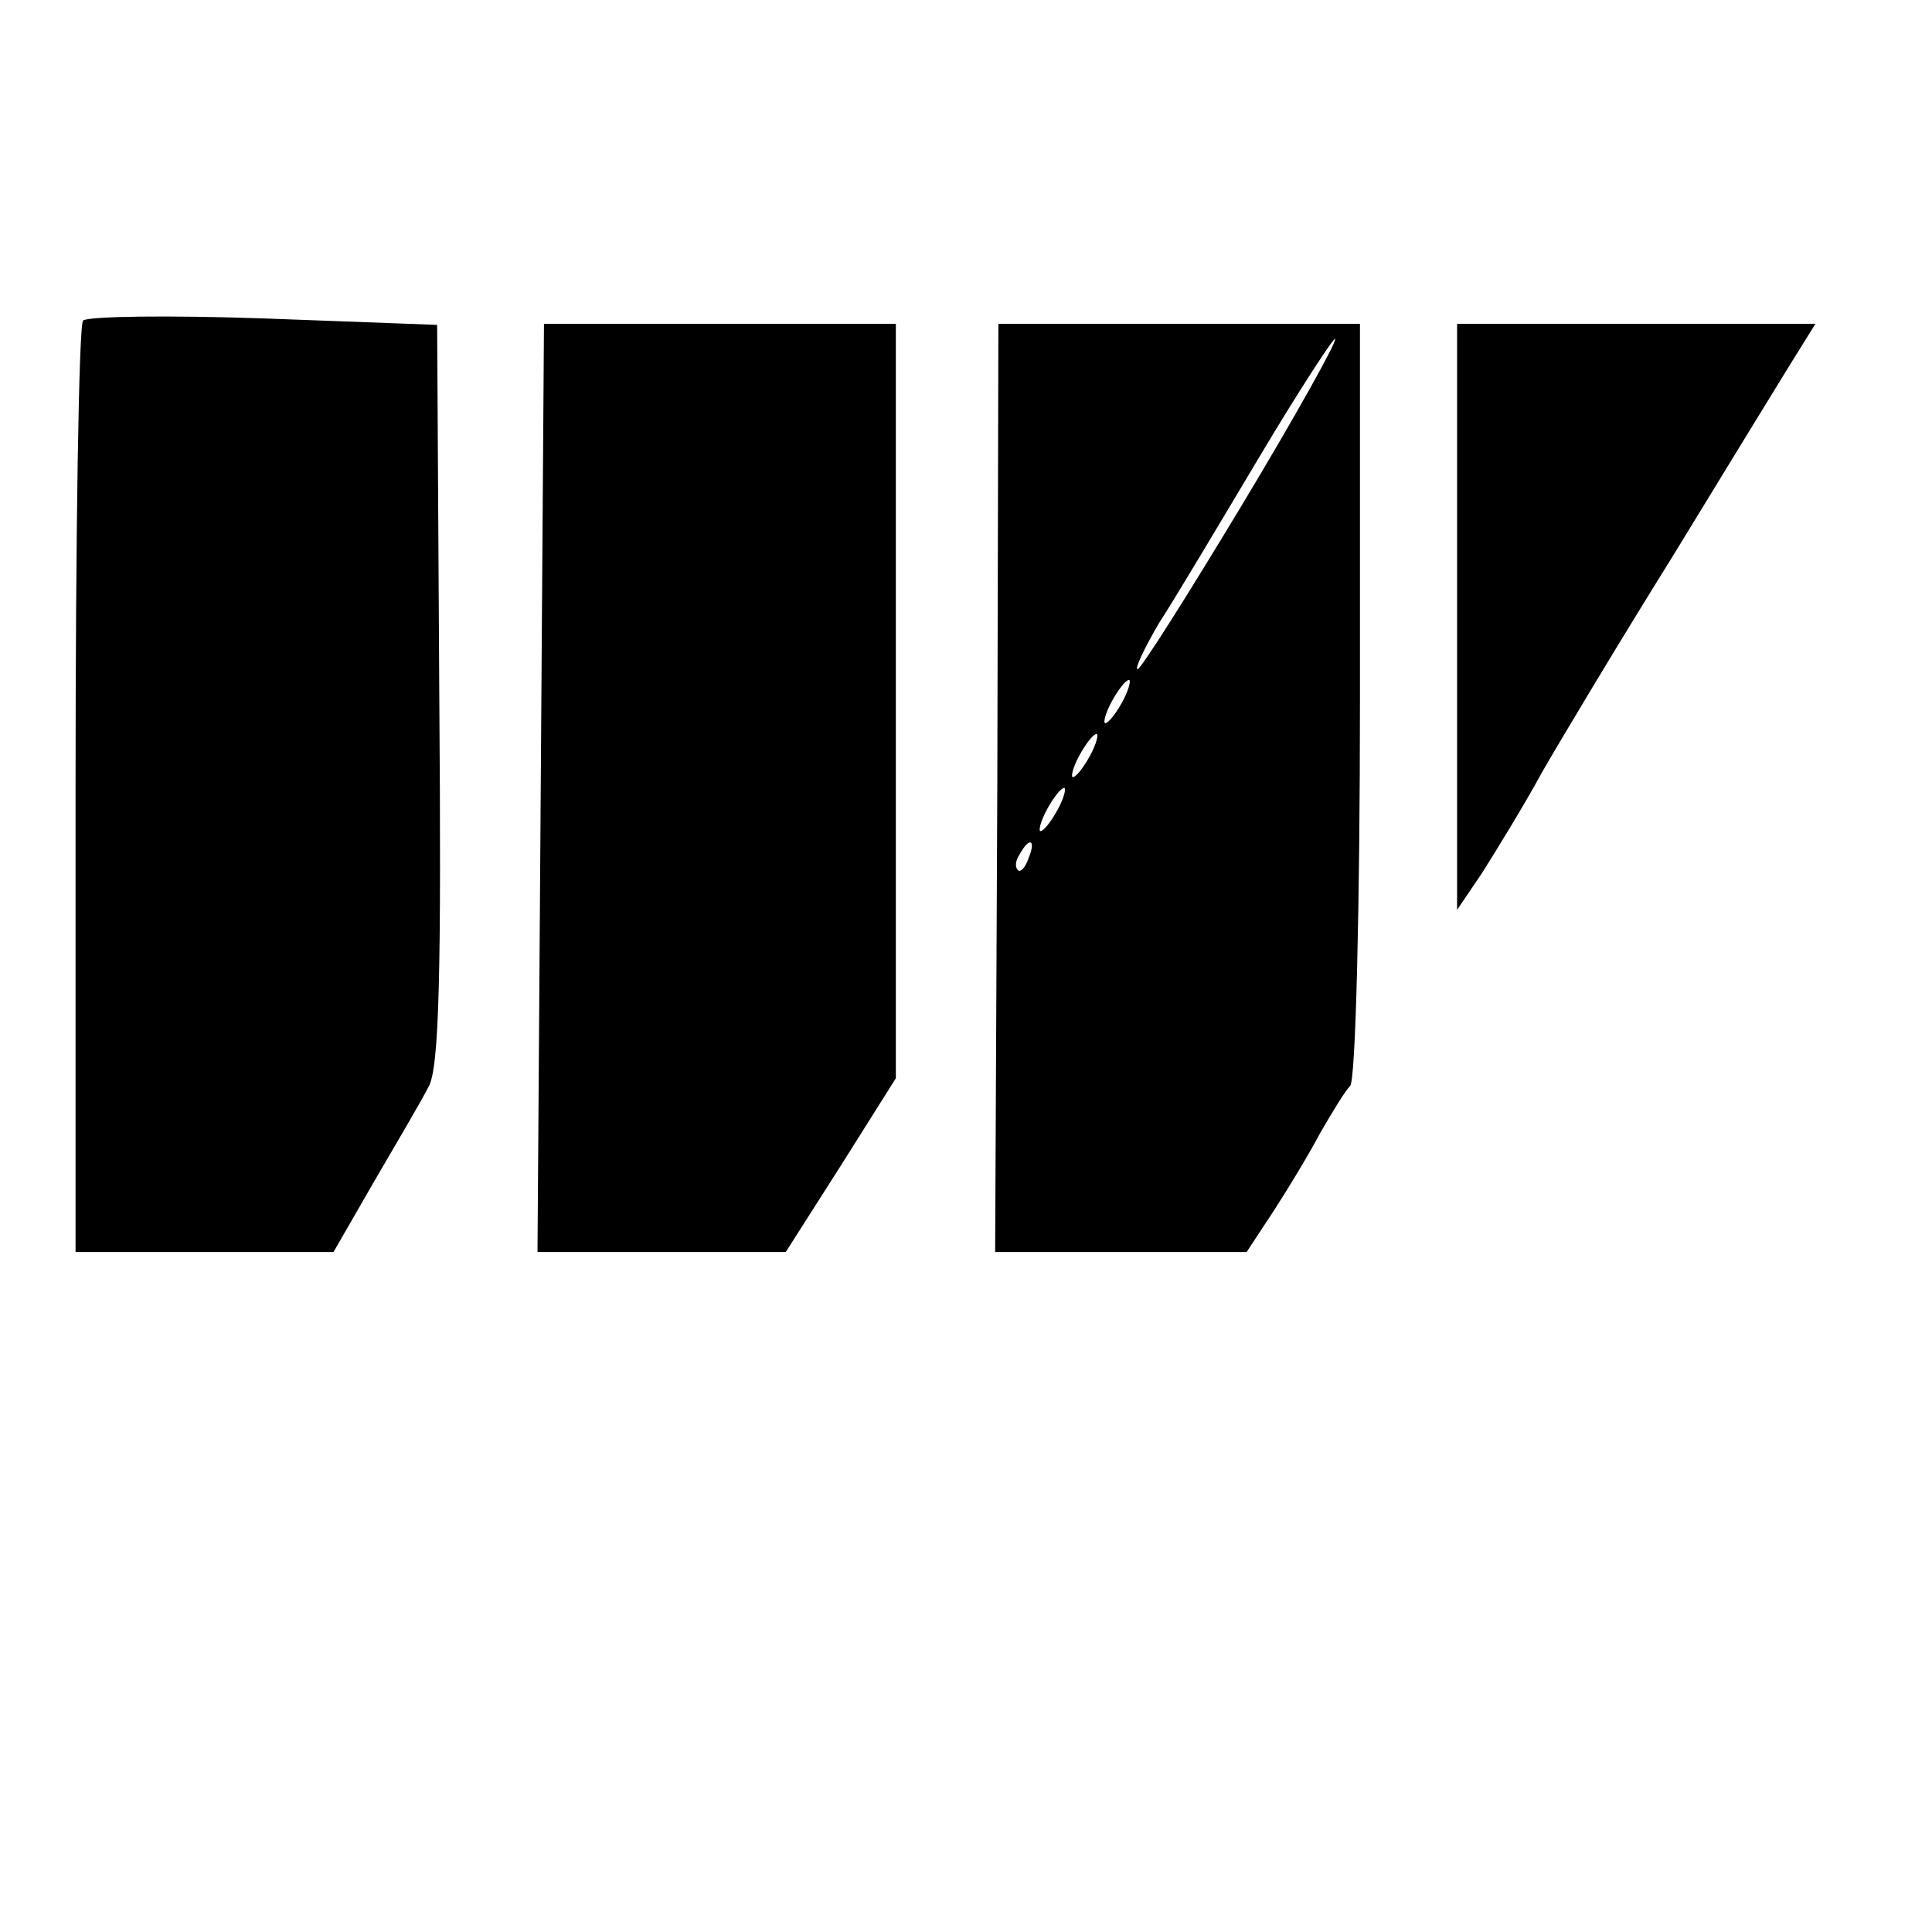 <?xml version="1.0" standalone="no"?>
<!DOCTYPE svg PUBLIC "-//W3C//DTD SVG 20010904//EN"
 "http://www.w3.org/TR/2001/REC-SVG-20010904/DTD/svg10.dtd">
<svg version="1.0" xmlns="http://www.w3.org/2000/svg"
 width="179pt" height="179pt" viewBox="0 0 179 179"
 preserveAspectRatio="xMidYMid meet">
<g transform="translate(0,179) scale(0.1,-0.1)"
fill="#000000" stroke="none">
<path d="M77 1493 c-4 -3 -7 -199 -7 -435 l0 -428 120 0 119 0 38 66 c21 36
44 75 50 87 10 17 12 106 10 364 l-2 342 -161 6 c-88 3 -163 2 -167 -2z"/>
<path d="M501 1060 l-3 -430 115 0 115 0 51 80 51 81 0 349 0 350 -163 0 -163
0 -3 -430z"/>
<path d="M924 1060 l-2 -430 117 0 116 0 25 38 c13 20 33 53 43 72 11 19 23
39 28 44 5 6 9 166 9 358 l0 348 -167 0 -168 0 -1 -430z m226 261 c-50 -83
-93 -151 -96 -151 -3 0 6 19 20 43 15 23 56 92 93 154 37 62 69 111 70 109 2
-2 -37 -72 -87 -155z m-110 -181 c-6 -11 -13 -20 -16 -20 -2 0 0 9 6 20 6 11
13 20 16 20 2 0 0 -9 -6 -20z m-30 -50 c-6 -11 -13 -20 -16 -20 -2 0 0 9 6 20
6 11 13 20 16 20 2 0 0 -9 -6 -20z m-30 -50 c-6 -11 -13 -20 -16 -20 -2 0 0 9
6 20 6 11 13 20 16 20 2 0 0 -9 -6 -20z m-27 -45 c-3 -9 -8 -14 -10 -11 -3 3
-2 9 2 15 9 16 15 13 8 -4z"/>
<path d="M1350 1219 l0 -272 23 34 c12 19 38 61 56 94 19 33 73 123 121 200
47 77 96 157 109 178 l23 37 -166 0 -166 0 0 -271z"/>
</g>
</svg>
